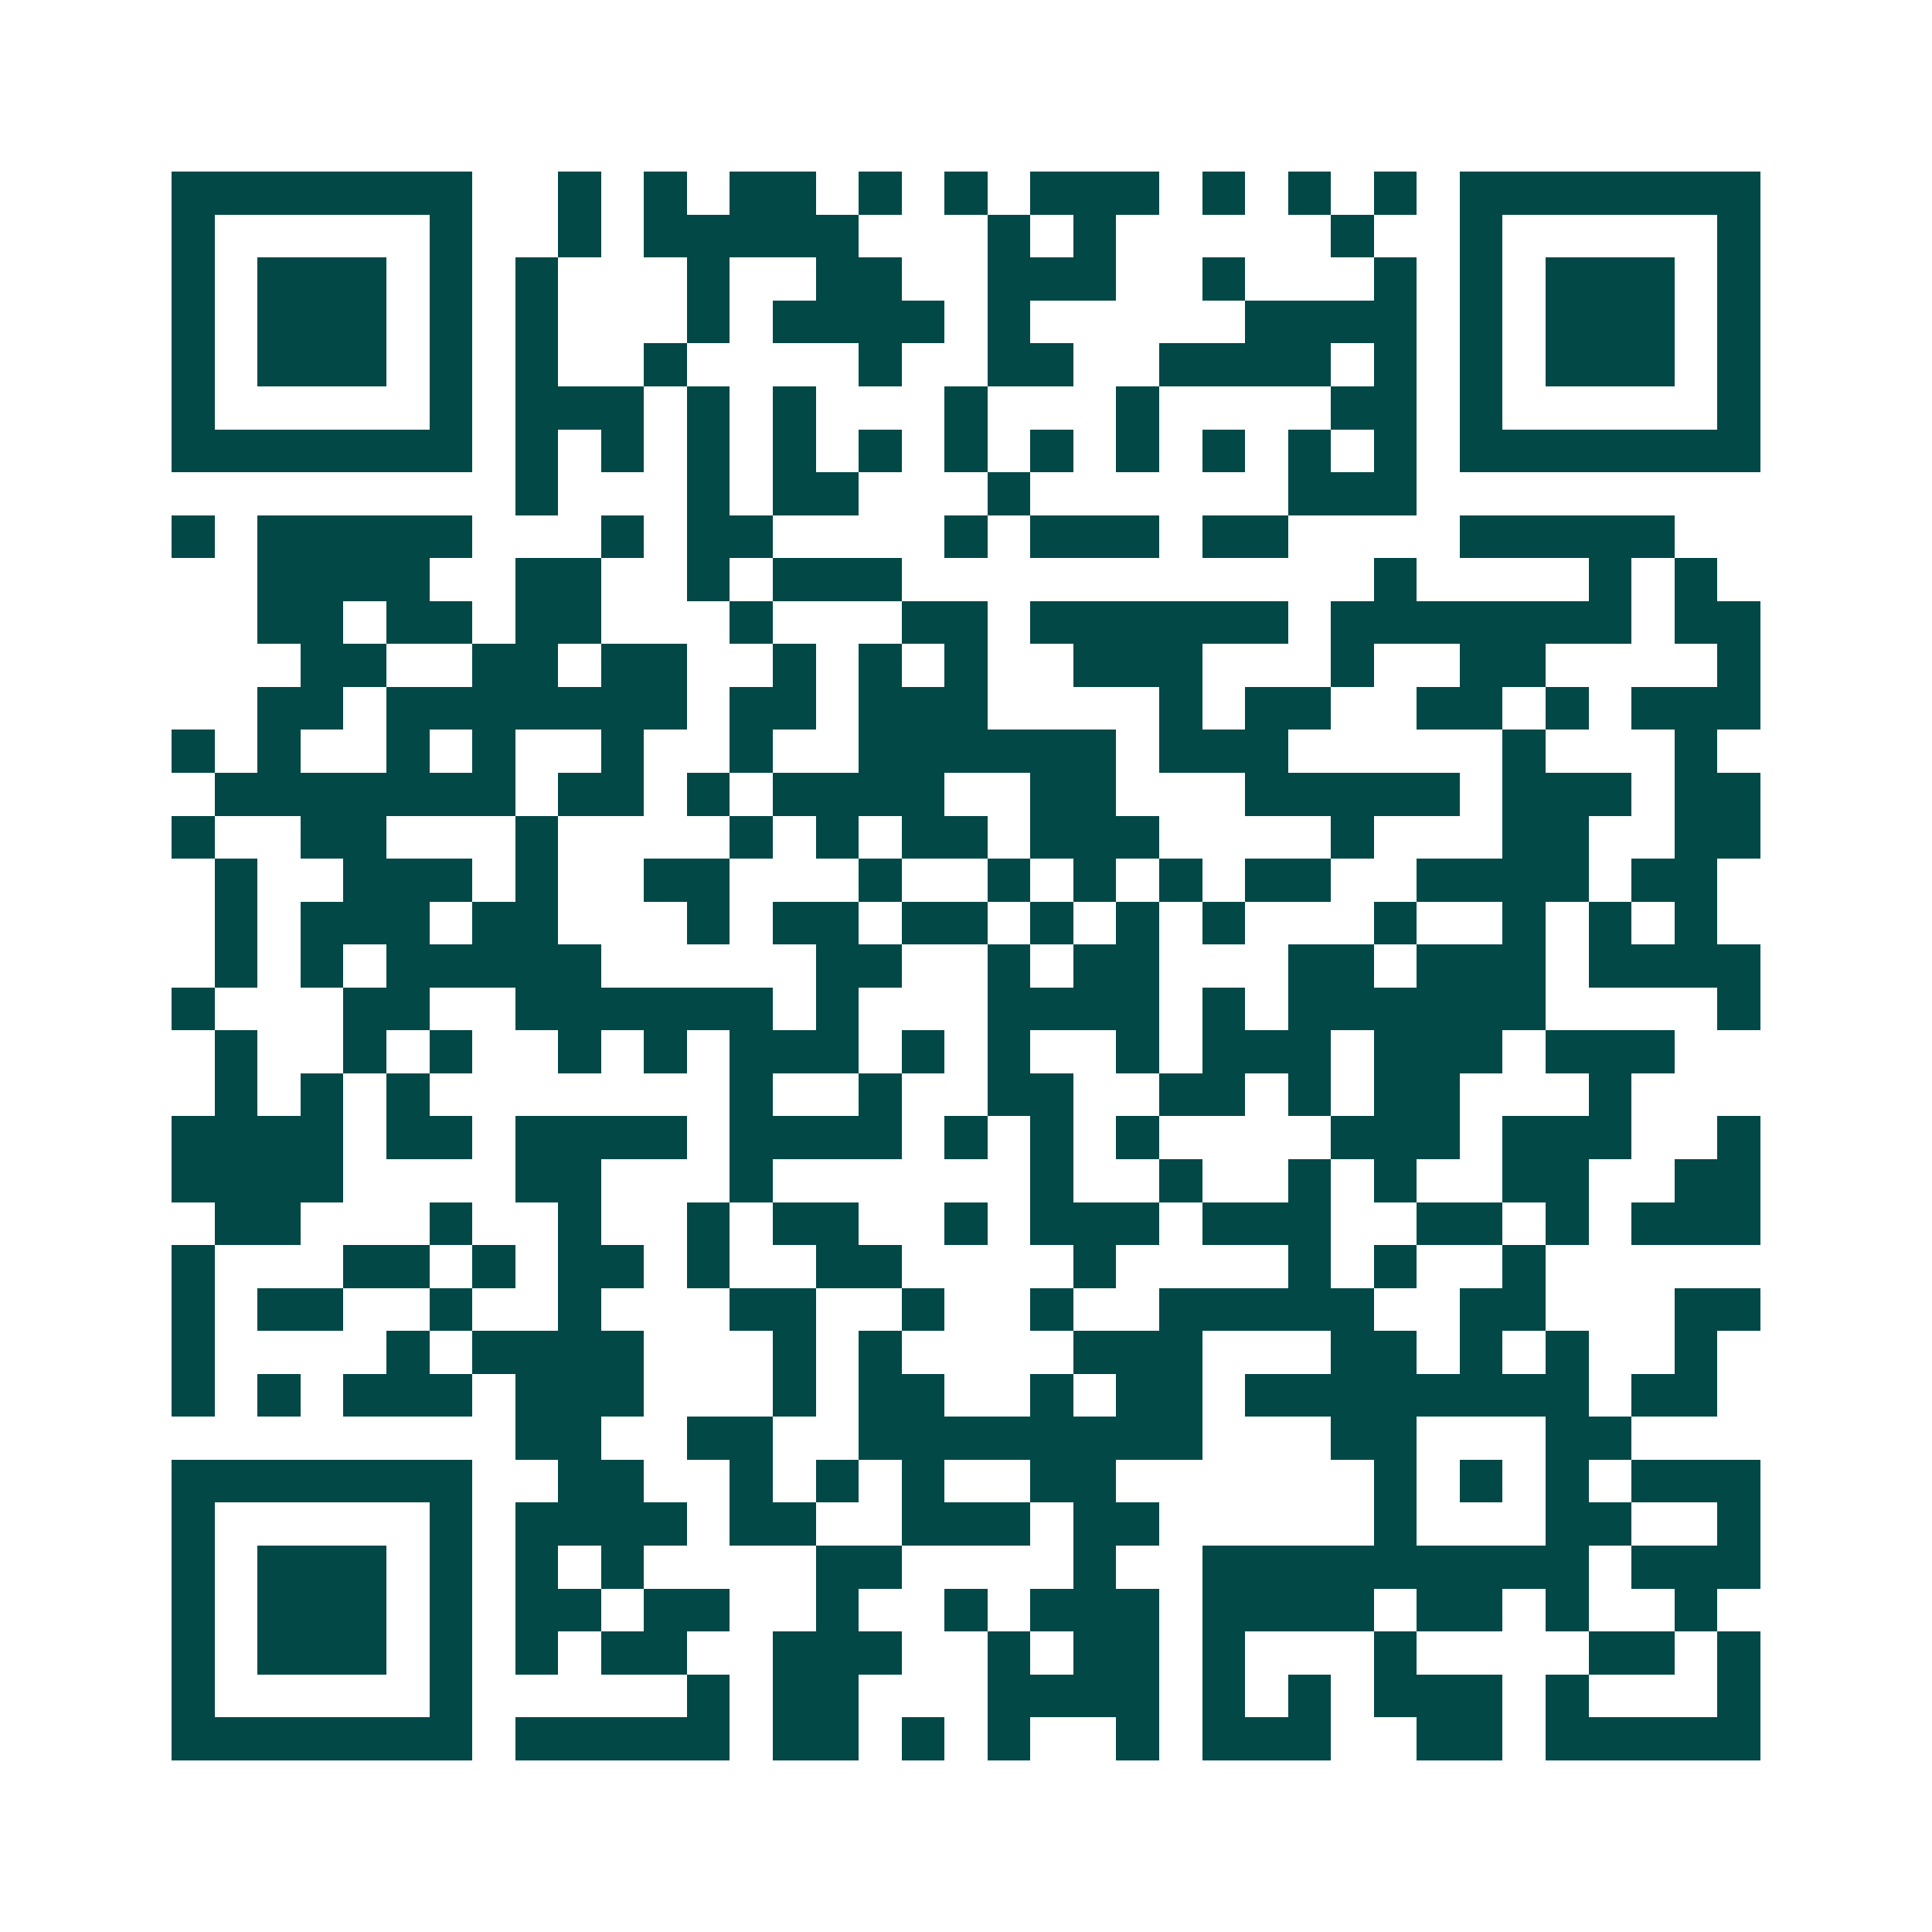 <svg xmlns="http://www.w3.org/2000/svg" width="200" height="200" viewBox="0 0 45 45" shape-rendering="crispEdges"><path fill="#ffffff" d="M0 0h45v45H0z"/><path stroke="#014847" d="M4 4.5h7m2 0h1m1 0h1m1 0h2m1 0h1m1 0h1m1 0h3m1 0h1m1 0h1m1 0h1m1 0h7M4 5.5h1m5 0h1m2 0h1m1 0h5m3 0h1m1 0h1m5 0h1m2 0h1m5 0h1M4 6.5h1m1 0h3m1 0h1m1 0h1m3 0h1m2 0h2m2 0h3m2 0h1m3 0h1m1 0h1m1 0h3m1 0h1M4 7.5h1m1 0h3m1 0h1m1 0h1m3 0h1m1 0h4m1 0h1m5 0h4m1 0h1m1 0h3m1 0h1M4 8.5h1m1 0h3m1 0h1m1 0h1m2 0h1m4 0h1m2 0h2m2 0h4m1 0h1m1 0h1m1 0h3m1 0h1M4 9.5h1m5 0h1m1 0h3m1 0h1m1 0h1m3 0h1m3 0h1m4 0h2m1 0h1m5 0h1M4 10.5h7m1 0h1m1 0h1m1 0h1m1 0h1m1 0h1m1 0h1m1 0h1m1 0h1m1 0h1m1 0h1m1 0h1m1 0h7M12 11.5h1m3 0h1m1 0h2m3 0h1m6 0h3M4 12.5h1m1 0h5m3 0h1m1 0h2m4 0h1m1 0h3m1 0h2m4 0h5M6 13.5h4m2 0h2m2 0h1m1 0h3m11 0h1m4 0h1m1 0h1M6 14.5h2m1 0h2m1 0h2m3 0h1m3 0h2m1 0h6m1 0h7m1 0h2M7 15.5h2m2 0h2m1 0h2m2 0h1m1 0h1m1 0h1m2 0h3m3 0h1m2 0h2m4 0h1M6 16.5h2m1 0h7m1 0h2m1 0h3m4 0h1m1 0h2m2 0h2m1 0h1m1 0h3M4 17.5h1m1 0h1m2 0h1m1 0h1m2 0h1m2 0h1m2 0h6m1 0h3m5 0h1m3 0h1M5 18.5h7m1 0h2m1 0h1m1 0h4m2 0h2m3 0h5m1 0h3m1 0h2M4 19.5h1m2 0h2m3 0h1m4 0h1m1 0h1m1 0h2m1 0h3m4 0h1m3 0h2m2 0h2M5 20.5h1m2 0h3m1 0h1m2 0h2m3 0h1m2 0h1m1 0h1m1 0h1m1 0h2m2 0h4m1 0h2M5 21.5h1m1 0h3m1 0h2m3 0h1m1 0h2m1 0h2m1 0h1m1 0h1m1 0h1m3 0h1m2 0h1m1 0h1m1 0h1M5 22.5h1m1 0h1m1 0h5m5 0h2m2 0h1m1 0h2m3 0h2m1 0h3m1 0h4M4 23.5h1m3 0h2m2 0h6m1 0h1m3 0h4m1 0h1m1 0h6m4 0h1M5 24.5h1m2 0h1m1 0h1m2 0h1m1 0h1m1 0h3m1 0h1m1 0h1m2 0h1m1 0h3m1 0h3m1 0h3M5 25.5h1m1 0h1m1 0h1m7 0h1m2 0h1m2 0h2m2 0h2m1 0h1m1 0h2m3 0h1M4 26.5h4m1 0h2m1 0h4m1 0h4m1 0h1m1 0h1m1 0h1m4 0h3m1 0h3m2 0h1M4 27.5h4m4 0h2m3 0h1m6 0h1m2 0h1m2 0h1m1 0h1m2 0h2m2 0h2M5 28.5h2m3 0h1m2 0h1m2 0h1m1 0h2m2 0h1m1 0h3m1 0h3m2 0h2m1 0h1m1 0h3M4 29.5h1m3 0h2m1 0h1m1 0h2m1 0h1m2 0h2m4 0h1m4 0h1m1 0h1m2 0h1M4 30.5h1m1 0h2m2 0h1m2 0h1m3 0h2m2 0h1m2 0h1m2 0h5m2 0h2m3 0h2M4 31.5h1m4 0h1m1 0h4m3 0h1m1 0h1m4 0h3m3 0h2m1 0h1m1 0h1m2 0h1M4 32.5h1m1 0h1m1 0h3m1 0h3m3 0h1m1 0h2m2 0h1m1 0h2m1 0h8m1 0h2M12 33.5h2m2 0h2m2 0h8m3 0h2m3 0h2M4 34.5h7m2 0h2m2 0h1m1 0h1m1 0h1m2 0h2m6 0h1m1 0h1m1 0h1m1 0h3M4 35.5h1m5 0h1m1 0h4m1 0h2m2 0h3m1 0h2m5 0h1m3 0h2m2 0h1M4 36.5h1m1 0h3m1 0h1m1 0h1m1 0h1m4 0h2m4 0h1m2 0h9m1 0h3M4 37.5h1m1 0h3m1 0h1m1 0h2m1 0h2m2 0h1m2 0h1m1 0h3m1 0h4m1 0h2m1 0h1m2 0h1M4 38.5h1m1 0h3m1 0h1m1 0h1m1 0h2m2 0h3m2 0h1m1 0h2m1 0h1m3 0h1m4 0h2m1 0h1M4 39.5h1m5 0h1m5 0h1m1 0h2m3 0h4m1 0h1m1 0h1m1 0h3m1 0h1m3 0h1M4 40.5h7m1 0h5m1 0h2m1 0h1m1 0h1m2 0h1m1 0h3m2 0h2m1 0h5"/></svg>
